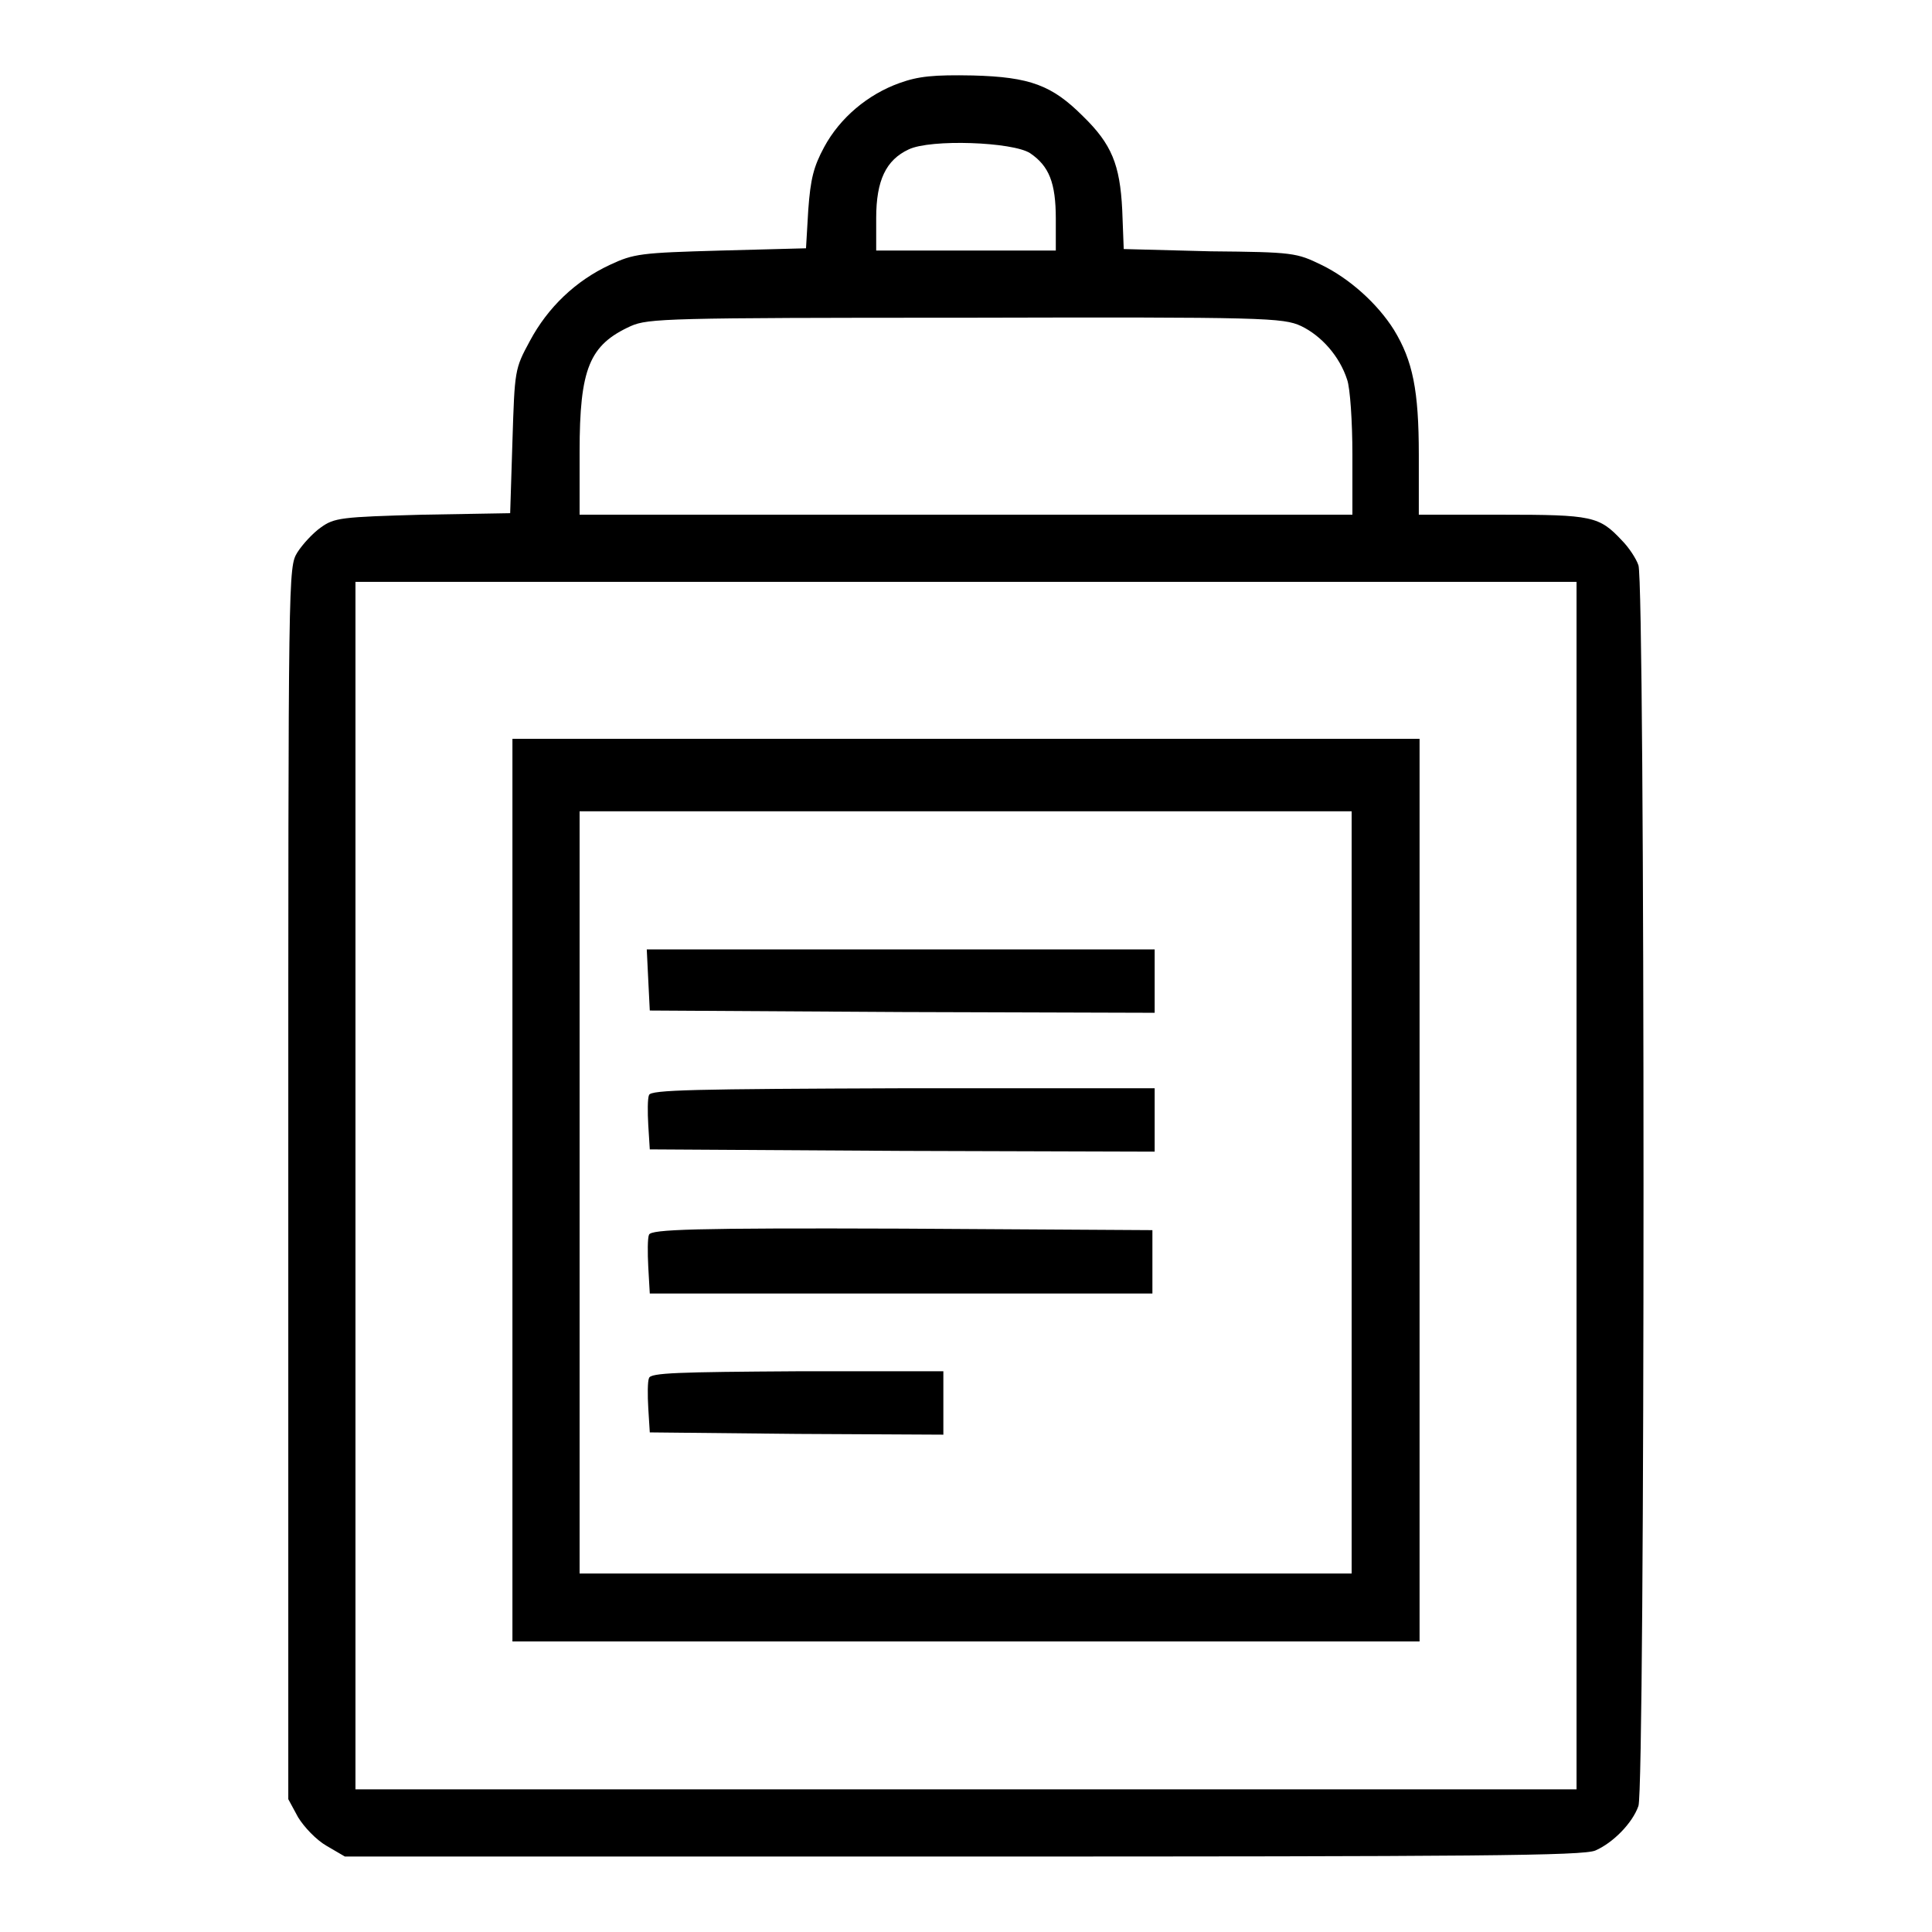 <?xml version="1.0" encoding="utf-8"?>
<!-- Svg Vector Icons : http://www.onlinewebfonts.com/icon -->
<!DOCTYPE svg PUBLIC "-//W3C//DTD SVG 1.1//EN" "http://www.w3.org/Graphics/SVG/1.1/DTD/svg11.dtd">
<svg version="1.1" xmlns="http://www.w3.org/2000/svg" xmlns:xlink="http://www.w3.org/1999/xlink" x="0px" y="0px" viewBox="0 0 256 256" enable-background="new 0 0 256 256" xml:space="preserve">
<g><g><g><path fill="#000000" d="M119.2,11c-4.2,1.5-7.9,4.6-10,8.5c-1.4,2.6-1.8,4.2-2.1,8.3l-0.3,5.1l-11.3,0.3c-10.6,0.3-11.5,0.4-14.7,1.9c-4.5,2.1-8.2,5.6-10.6,10.1c-2,3.7-2,3.8-2.3,13.3l-0.3,9.5L56,68.2c-10.8,0.3-11.7,0.4-13.5,1.7c-1,0.7-2.4,2.2-3.1,3.3c-1.2,2-1.2,2.1-1.2,83.6v81.6l1.3,2.4c0.8,1.3,2.4,3,3.8,3.8l2.4,1.4h81.9c68.2,0,82.2-0.1,83.8-0.8c2.3-1,4.9-3.6,5.7-5.9c0.9-2.4,0.9-162,0-164.4c-0.3-0.9-1.3-2.4-2.2-3.3c-3-3.2-3.9-3.4-15.9-3.4h-11v-7.9c0-8.6-0.8-12.5-3.3-16.6c-2.2-3.5-5.9-6.8-9.6-8.6c-3.3-1.6-3.7-1.7-14.7-1.8L148.9,33l-0.2-5.2c-0.3-6-1.4-8.7-5.2-12.4c-4.1-4.1-7-5.2-14.6-5.4C123.7,9.9,121.7,10.1,119.2,11z M136.5,20.3c2.5,1.7,3.4,3.9,3.4,8.7v4.2H128h-11.9v-4.3c0-5,1.3-7.7,4.3-9.1C123.3,18.4,134.2,18.8,136.5,20.3z M172.4,43.2c2.7,1.3,5.1,4,6.1,7.1c0.4,1.1,0.7,5.6,0.7,9.9v8H128H76.8v-8.3c0-11.1,1.3-14.2,6.8-16.7c2.3-1,4.8-1.1,44.3-1.1C167.7,42,170,42.1,172.4,43.2z M208.9,157.1v80H128H47.1v-80v-80H128h80.9V157.1z"/><path fill="#000000" d="M67.9,157.7v59.8H128h60.1v-59.8V97.9H128H67.9V157.7z M179.1,158v50.5H128H76.8V158v-50.5H128h51.1V158L179.1,158z"/><path fill="#000000" d="M85.9,129.9l0.2,4l33.5,0.2l33.4,0.1V130v-4.2h-33.6H85.7L85.9,129.9z"/><path fill="#000000" d="M86,145.1c-0.2,0.4-0.2,2.3-0.1,4l0.2,3.2l33.5,0.2l33.4,0.1v-4.2v-4.2h-33.3C92,144.3,86.2,144.4,86,145.1z"/><path fill="#000000" d="M86,163.6c-0.2,0.4-0.2,2.4-0.1,4.3l0.2,3.5h33.3h33.3v-4.2V163l-33.2-0.2C91.8,162.7,86.3,162.9,86,163.6z"/><path fill="#000000" d="M86,182.6c-0.2,0.4-0.2,2.3-0.1,4l0.2,3.2l19.5,0.2l19.4,0.1v-4.2v-4.2h-19.3C89.9,181.8,86.2,181.9,86,182.6z"/></g></g></g>
</svg>